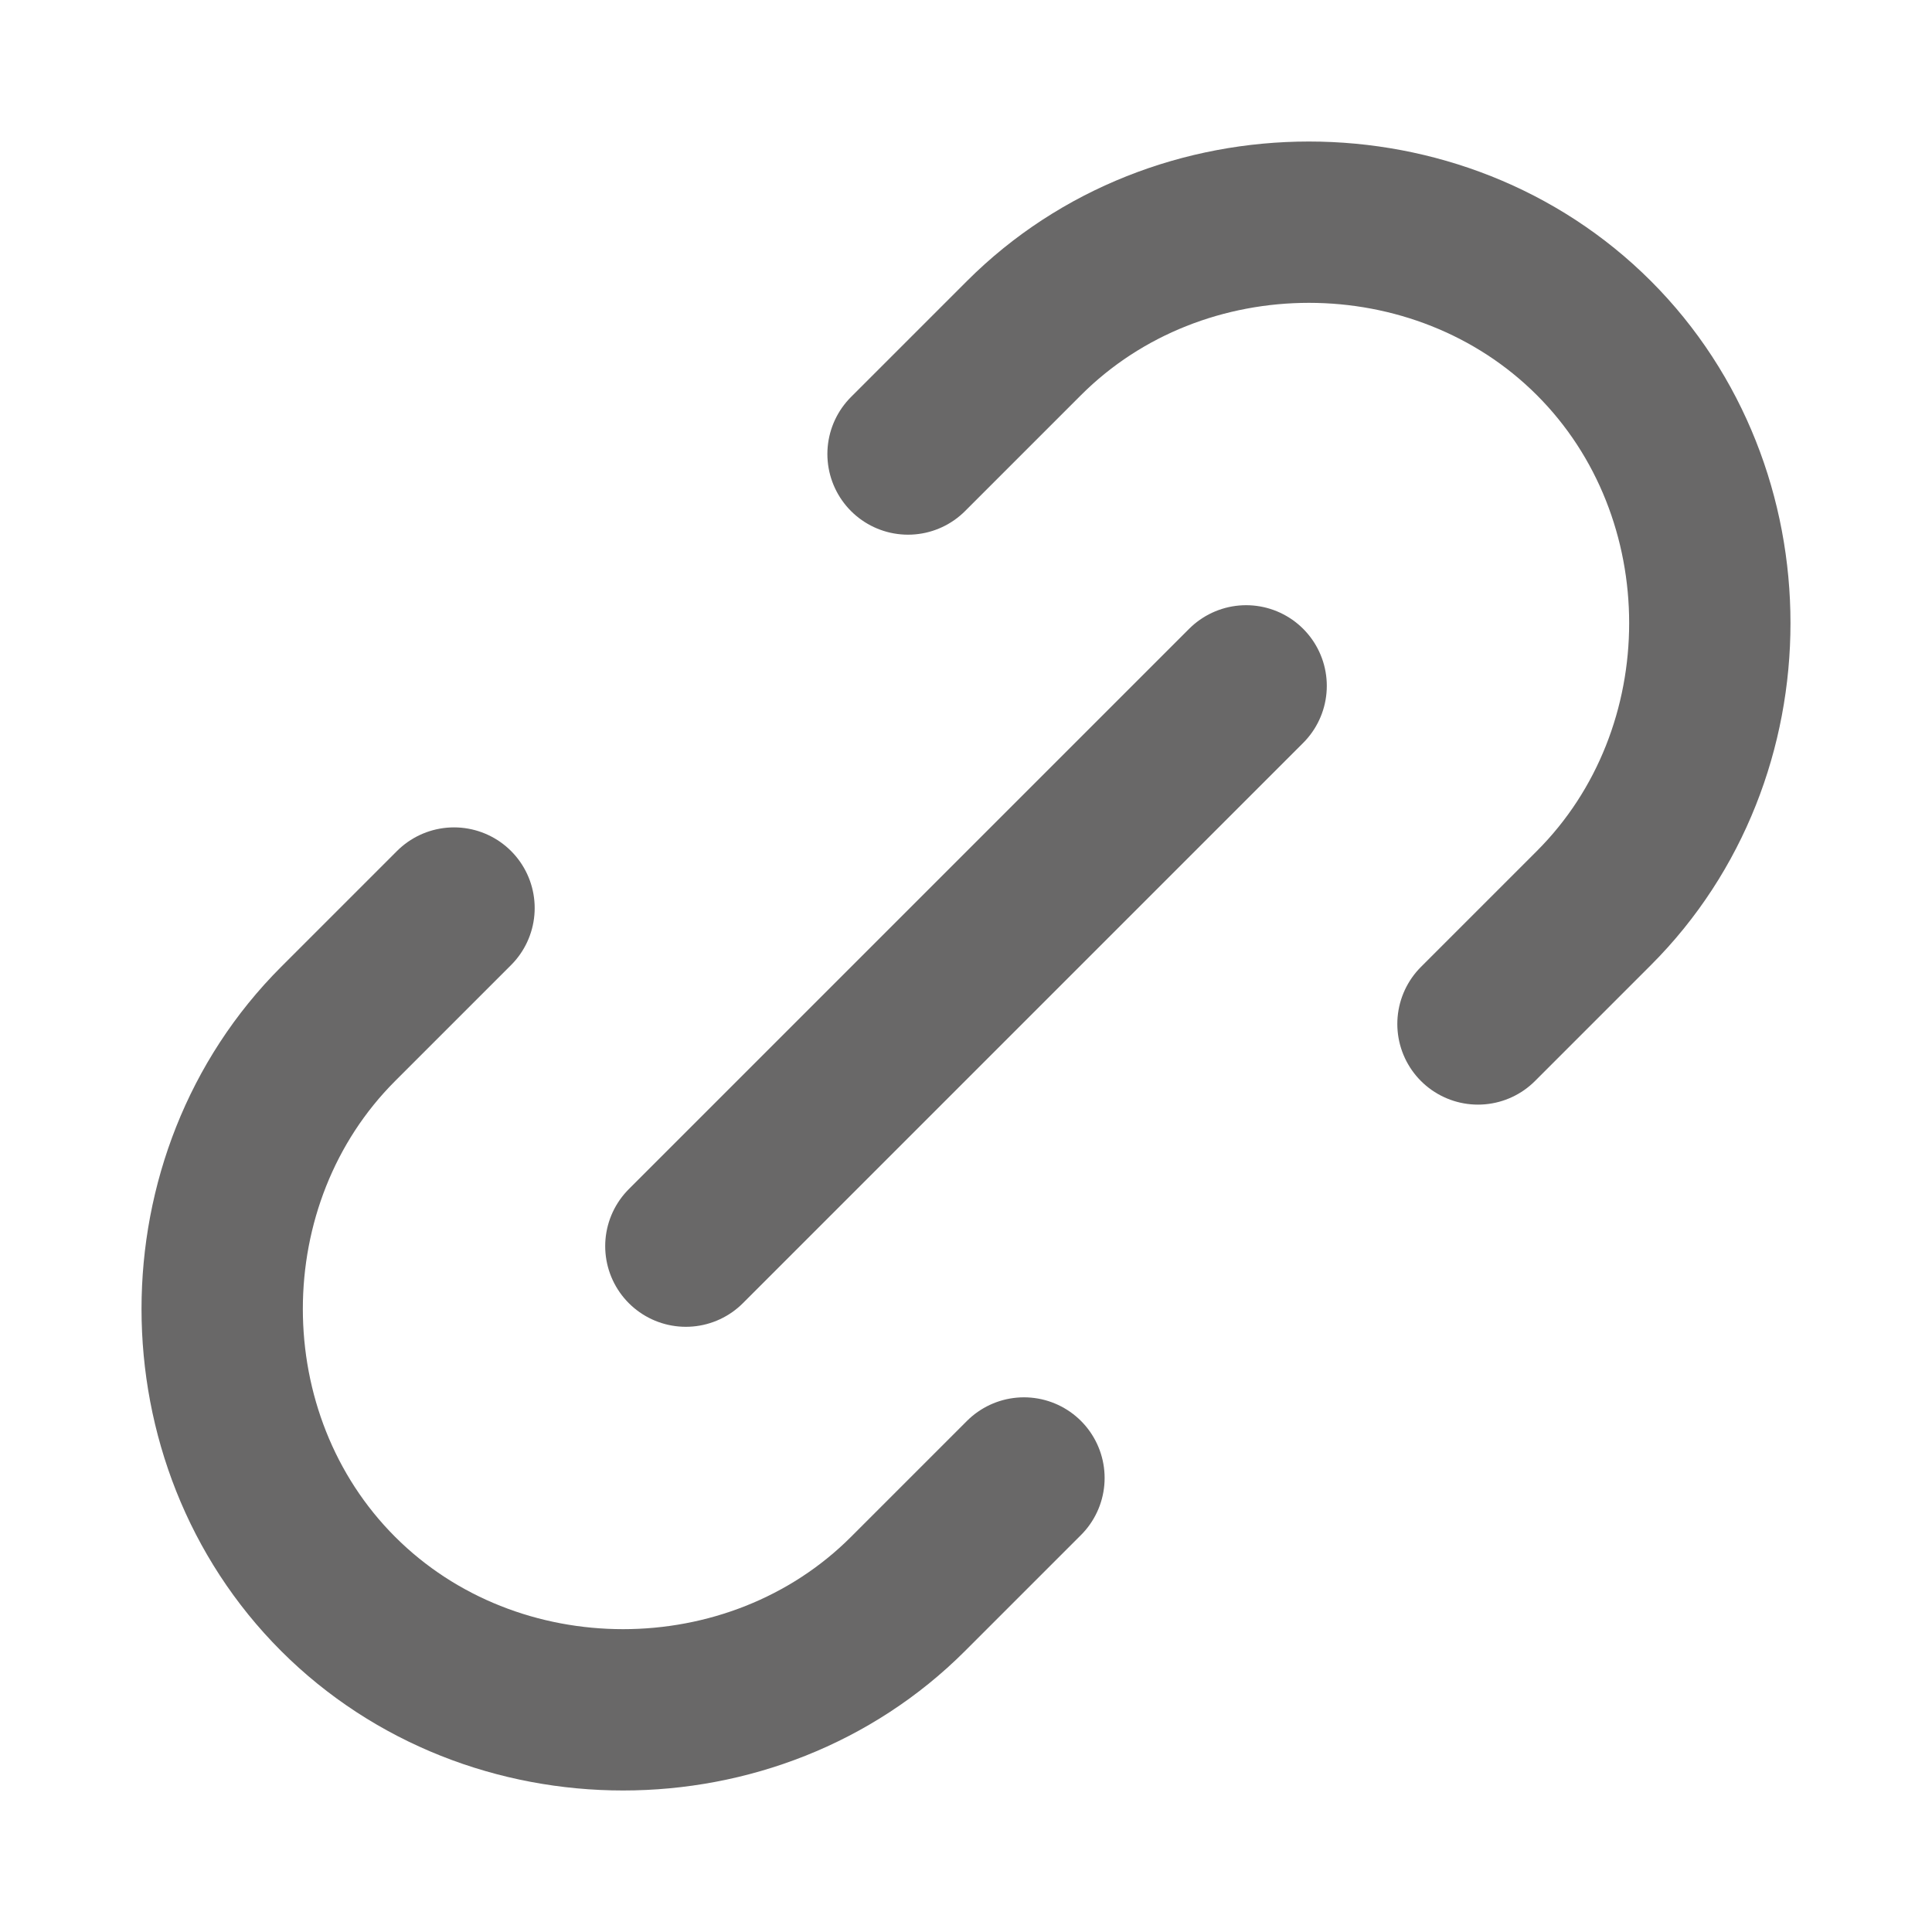 <?xml version="1.0" encoding="utf-8"?>
<!-- Generator: Adobe Illustrator 26.0.0, SVG Export Plug-In . SVG Version: 6.00 Build 0)  -->
<svg version="1.1" id="Layer_1" xmlns="http://www.w3.org/2000/svg" xmlns:xlink="http://www.w3.org/1999/xlink" x="0px" y="0px"
	 viewBox="0 0 20 20" style="enable-background:new 0 0 20 20;" xml:space="preserve">
<style type="text/css">
	.st0{fill:none;stroke:#696868;stroke-width:1.67;stroke-linecap:round;stroke-linejoin:round;}
</style>
<path class="st0" d="M10.6,15.3l-1.2,1.2c-1.6,1.6-4.3,1.6-5.9,0c-1.6-1.6-1.6-4.3,0-5.9l1.2-1.2 M15.3,10.6l1.2-1.2
	c1.6-1.6,1.6-4.3,0-5.9s-4.3-1.6-5.9,0L9.4,4.7 M7.1,12.9l5.8-5.8"/>
</svg>
